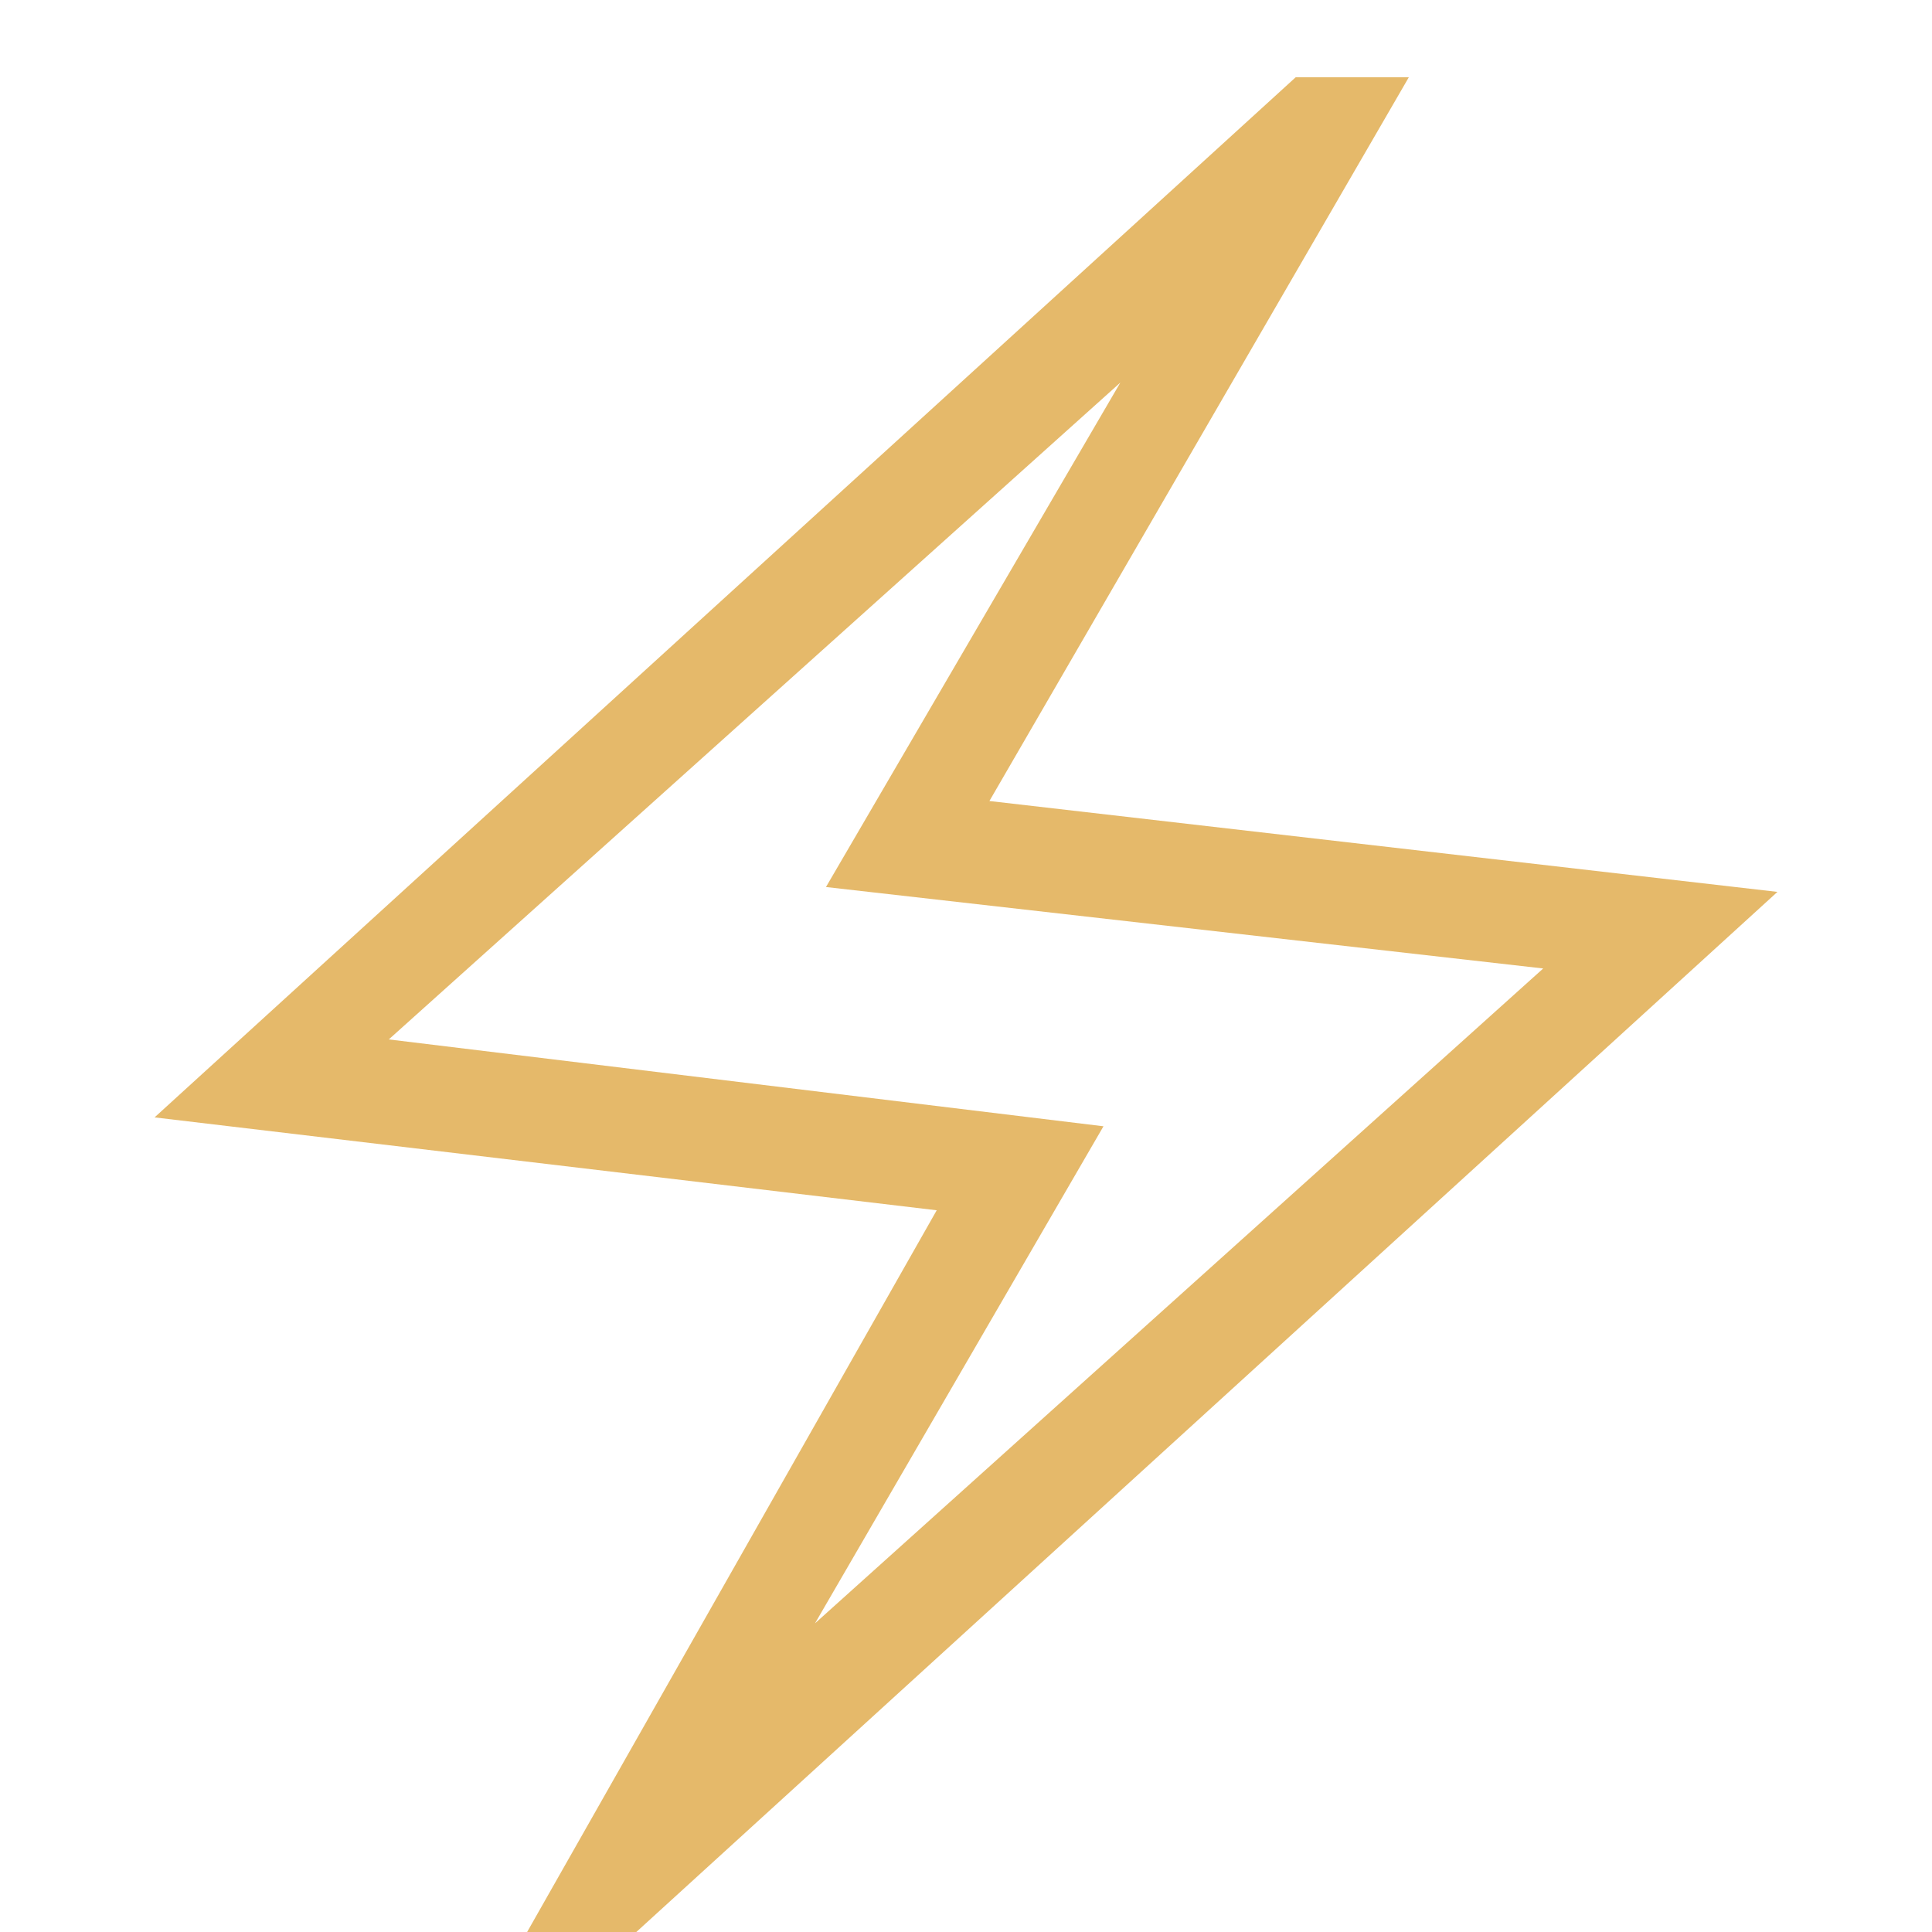 <svg width="25" height="25" viewBox="0 0 25 25" fill="none" xmlns="http://www.w3.org/2000/svg">
<path d="M6.821 25L12.121 15.661L2 14.459L16.766 1H18.23L12.803 10.365L23 11.541L8.234 25H6.821ZM10.546 21.006L19.969 12.532L10.688 11.478L14.497 4.951L5.031 13.45L14.279 14.574L10.546 21.006Z" fill="#E5B96A"/>
</svg>
